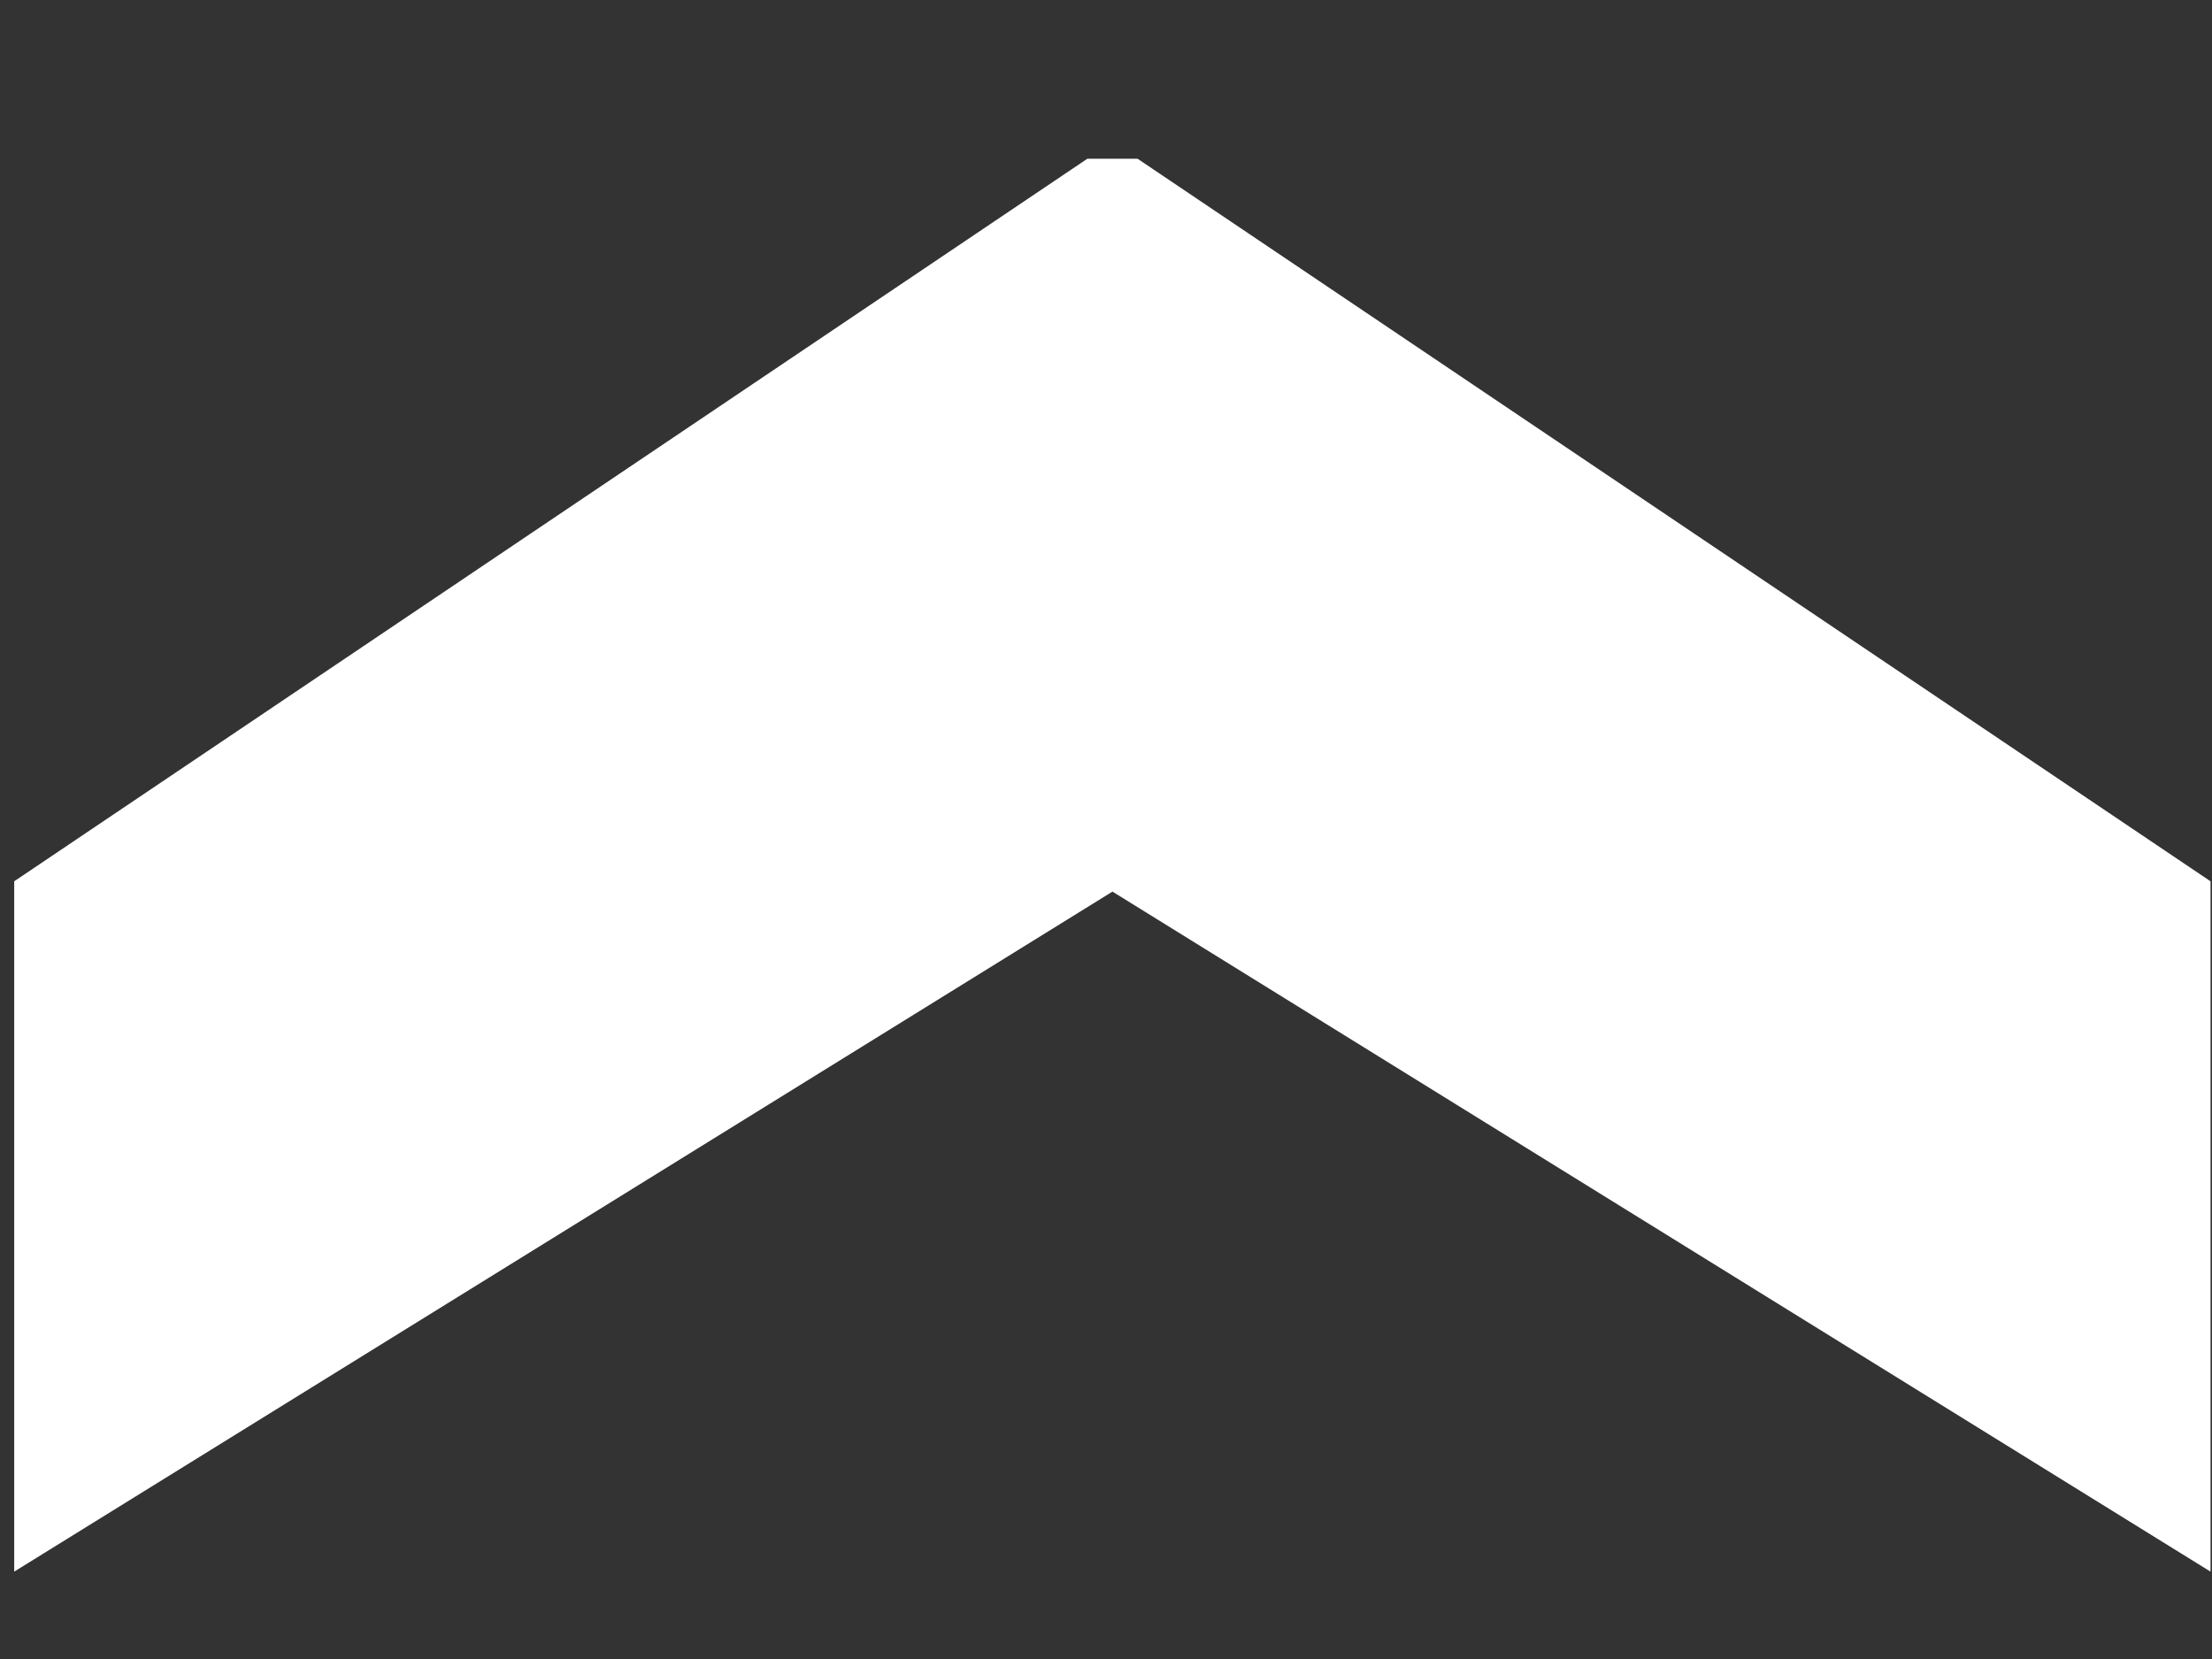 <svg width="12" height="9" viewBox="0 0 12 9" fill="none" xmlns="http://www.w3.org/2000/svg">
<rect x="0" y="0" width="12" height="9" fill="#333333" stroke="none"/>
<path d="M0.077 8.526V4.781L5.899 0.861H6.093V4.801L0.077 8.526ZM11.992 8.526L5.977 4.801V0.861H6.171L11.992 4.781V8.526Z" fill="white"/>
</svg>
